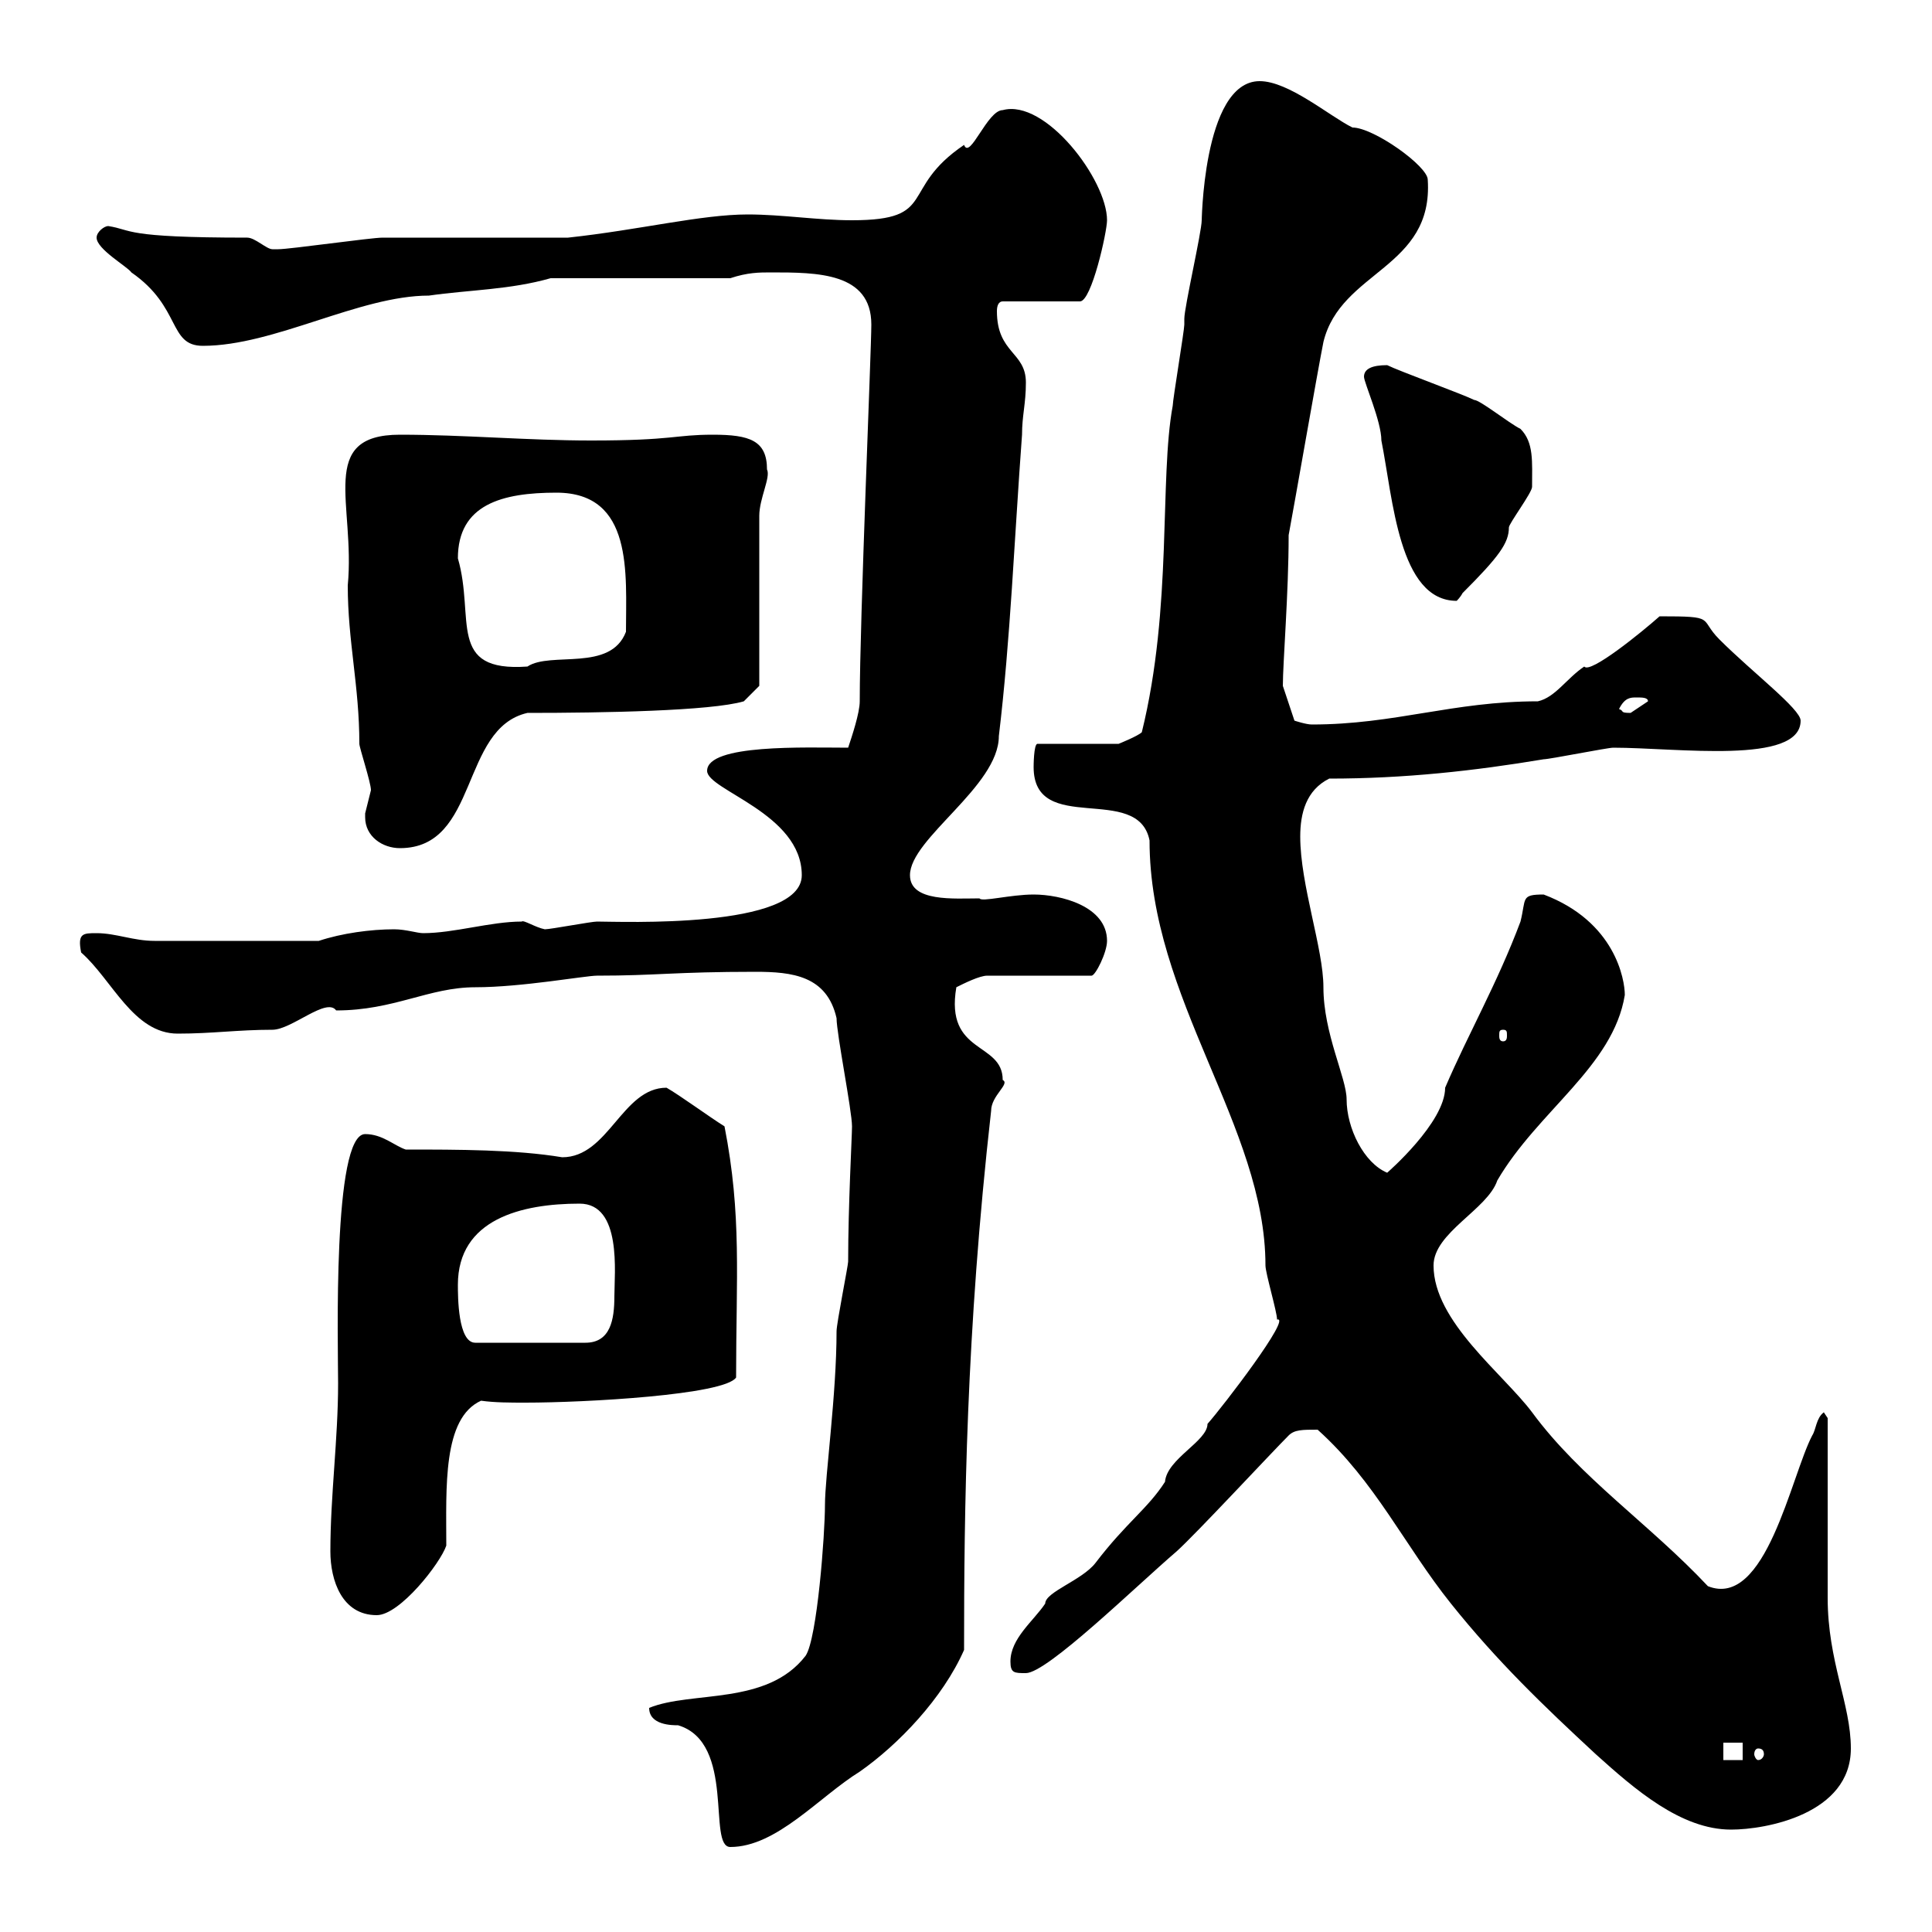 <svg xmlns="http://www.w3.org/2000/svg" xmlns:xlink="http://www.w3.org/1999/xlink" width="300" height="300"><path d="M100.80 265.20C100.80 267.90 104.40 267.90 105.30 267.90C114.30 270.60 109.80 286.80 113.40 286.80C120.60 286.80 127.20 279 133.50 275.10C139.50 270.90 146.40 263.70 149.70 256.20C149.70 234.60 150 207 153.90 172.50C153.90 170.10 156.90 168.30 155.70 167.70C155.70 161.70 146.70 163.80 148.50 153.30C149.70 152.70 152.10 151.50 153.30 151.50L169.50 151.50C170.10 151.50 171.90 147.90 171.90 146.10C171.90 140.70 164.70 138.90 160.50 138.90C156.90 138.90 152.40 140.10 152.10 139.50C148.20 139.50 141.30 140.10 141.30 135.90C141.30 130.20 155.10 122.10 155.10 114.30C156.90 99.30 157.50 83.70 158.70 67.50C158.70 64.50 159.30 62.70 159.30 59.40C159.30 54.60 154.80 54.90 154.80 48.30C154.80 47.40 155.10 46.80 155.70 46.80L167.70 46.80C169.50 46.80 171.90 36 171.90 34.20C171.90 27.90 162.30 15.30 155.70 17.10C153.30 17.10 150.60 24.90 149.70 22.50C139.50 29.40 145.80 34.20 132.30 34.20C126.90 34.20 121.50 33.30 116.10 33.30C108.90 33.30 99.30 35.70 88.20 36.90C83.70 36.90 63.90 36.90 59.40 36.90C57.60 36.90 45 38.70 43.20 38.70C43.20 38.70 43.20 38.70 42.30 38.70C41.40 38.70 39.60 36.90 38.40 36.90C18.90 36.90 20.70 35.70 16.80 35.10C16.20 35.10 15 36 15 36.90C15 38.70 19.80 41.40 20.40 42.30C28.20 47.70 26.10 53.70 31.50 53.70C42.60 53.70 55.80 45.90 66.60 45.90C72.90 45 79.20 45 85.50 43.20L113.40 43.20C116.10 42.30 117.90 42.30 119.70 42.30C126.90 42.30 135.30 42.30 135.30 50.40C135.30 54.30 133.50 96.30 133.50 108.90C133.50 110.70 132.30 114.30 131.70 116.10C125.10 116.10 109.80 115.50 109.80 119.70C109.80 122.70 124.50 126.30 124.50 135.90C124.50 144.30 96.30 143.10 92.70 143.10C91.80 143.10 85.50 144.30 84.60 144.30C83.10 144 81.30 142.80 81 143.10C76.20 143.10 70.50 144.90 65.70 144.90C64.80 144.90 63 144.30 61.20 144.30C57.60 144.30 53.10 144.90 49.50 146.10C37.80 146.10 28.80 146.10 24 146.10C20.70 146.10 18 144.90 15 144.90C12.90 144.90 12 144.90 12.60 147.90C17.40 152.10 20.70 160.50 27.60 160.50C33 160.50 36.90 159.90 42.30 159.90C45.30 159.90 50.70 154.80 52.20 156.90C61.20 156.90 66.60 153.30 73.80 153.30C81 153.30 90.90 151.50 92.70 151.50C102 151.50 104.70 150.90 117.30 150.90C123 150.90 128.40 151.50 129.90 158.10C129.90 160.50 132.30 172.50 132.30 174.90C132.30 176.40 131.70 187.20 131.70 195.90C131.70 196.50 129.90 205.50 129.90 206.70C129.90 216.60 128.10 229.20 128.10 233.70C128.10 238.20 126.90 254.40 125.10 257.10C119.10 264.90 107.40 262.50 100.80 265.20ZM204.60 222C213.60 230.10 218.10 240 225.30 249C232.50 258 239.70 264.90 247.80 272.40C253.80 277.80 261 284.10 268.80 284.10C274.20 284.10 287.40 281.70 287.40 271.50C287.40 264.60 283.80 258 283.80 248.10C283.80 243.60 283.80 224.70 283.80 220.20L283.20 219.30C282 220.20 282 222 281.40 222.90C278.10 229.20 274.20 249.90 265.20 246.30C256.20 236.70 245.40 229.50 237.90 219.30C233.40 213.30 222.60 205.20 222.60 196.50C222.60 191.40 231 187.80 232.50 183.30C238.80 172.50 250.50 165.60 252.30 154.50C252.30 152.10 250.80 143.10 239.70 138.90C236.10 138.90 237 139.50 236.10 143.10C232.50 152.70 228 160.50 224.40 168.90C224.40 174.30 215.40 182.10 215.40 182.10C211.80 180.60 209.10 175.20 209.10 170.70C209.10 167.40 205.50 160.50 205.50 153.30C205.50 147.30 201.90 137.40 201.90 129.90C201.90 126.30 202.80 122.70 206.40 120.90C218.10 120.90 228.90 119.70 239.70 117.90C240.60 117.90 249.60 116.10 250.50 116.10C260.40 116.10 279.60 118.80 279.60 111.90C279.60 110.10 272.10 104.40 267 99.30C263.70 96 266.70 95.70 257.70 95.70C255 98.10 246.90 104.70 246 103.50C243.30 105.30 241.50 108.30 238.80 108.90C225.60 108.90 216.60 112.50 203.70 112.50C202.80 112.50 201 111.90 201 111.90L199.20 106.50C199.20 102.90 200.10 92.10 200.10 83.10C201 78.30 204.60 57.60 205.50 53.10C208.20 42 222.60 41.70 221.70 27.90C221.70 25.80 213.30 19.80 210 19.80C206.40 18 200.10 12.60 195.60 12.60C186.60 12.60 186.60 35.70 186.60 34.20C186.60 36 183.90 47.70 183.90 49.50C183.90 49.50 183.90 50.40 183.90 50.40C183.90 51.30 182.10 62.10 182.10 63C180 74.40 182.10 94.20 177.30 113.70C176.70 114.30 173.70 115.50 173.70 115.50L161.10 115.50C160.50 115.50 160.50 119.10 160.50 119.10C160.50 129.90 176.70 121.50 178.50 130.50C178.50 155.10 196.50 174.90 196.50 196.50C196.50 197.70 198.30 203.70 198.30 204.90C200.70 204.30 189.90 218.40 187.50 221.10C187.50 223.80 181.20 226.50 180.90 230.10C178.20 234.30 174.90 236.40 170.10 242.70C168 245.40 162.30 247.20 162.30 249C160.50 251.70 156.90 254.40 156.90 258C156.90 259.80 157.50 259.80 159.30 259.80C162.60 259.80 176.40 246.30 182.70 240.90C185.70 238.20 197.40 225.60 200.10 222.90C201 222 202.20 222 204.60 222ZM267.60 270.60L270.60 270.60L270.60 273.30L267.60 273.30ZM273 271.50C273.60 271.50 273.90 271.80 273.90 272.40C273.90 272.70 273.60 273.30 273 273.30C272.70 273.30 272.40 272.70 272.40 272.40C272.40 271.80 272.70 271.50 273 271.50ZM51.30 240.90C51.30 245.40 53.10 250.80 58.50 250.80C62.10 250.80 68.40 242.70 69.30 240C69.30 231 68.70 220.20 74.70 217.50C76.80 217.80 79.20 217.80 81.60 217.80C90.90 217.80 112.50 216.60 114.30 213.90C114.30 198.30 115.20 188.70 112.50 174.90C110.10 173.40 105.60 170.10 103.50 168.90C96.60 168.90 94.50 179.70 87.30 179.70C80.10 178.50 71.10 178.50 63 178.50C61.20 177.90 59.40 176.10 56.70 176.10C51.60 176.10 52.50 209.10 52.50 214.80C52.50 223.50 51.30 232.20 51.30 240.90ZM71.10 199.50C71.10 189.30 81 186.90 90 186.90C96.60 186.90 95.40 197.70 95.40 201.30C95.40 204.90 94.80 208.50 90.90 208.50L73.80 208.50C71.10 208.50 71.10 201.30 71.10 199.50ZM233.40 159.90C234 159.90 234 160.20 234 160.80C234 161.10 234 161.70 233.40 161.70C232.80 161.70 232.80 161.10 232.80 160.80C232.80 160.20 232.80 159.90 233.40 159.90ZM56.70 126.90C56.70 129.90 59.40 131.70 62.10 131.70C74.40 131.70 71.40 113.10 81.90 110.70C93.60 110.70 110.40 110.40 115.50 108.90L117.90 106.50C117.90 102.90 117.90 83.70 117.90 80.10C117.90 77.40 119.70 74.10 119.10 72.90C119.10 68.40 116.40 67.50 110.70 67.50C104.70 67.50 104.70 68.40 91.80 68.40C81.90 68.40 72 67.50 62.10 67.50C49.20 67.50 55.20 78.30 54 90.90C54 99.60 55.80 106.50 55.80 115.50C55.80 116.10 57.60 121.50 57.60 122.70C57.60 122.70 56.70 126.30 56.70 126.30C56.70 126.30 56.70 126.90 56.70 126.90ZM251.40 110.10C252.30 108.30 253.20 108.30 254.10 108.30C255 108.30 255.90 108.30 255.90 108.90C255.90 108.90 253.20 110.70 253.20 110.70C251.40 110.70 252.30 110.40 251.40 110.10ZM71.10 86.70C71.10 78.30 78 76.50 86.40 76.50C98.40 76.50 97.20 89.10 97.20 98.10C94.80 104.40 85.50 101.10 81.90 103.50C69.30 104.40 73.80 96 71.10 86.70ZM211.80 58.50C211.80 59.40 214.50 65.40 214.50 68.40C216.30 77.40 217.20 93.30 226.20 93.30C226.20 93.30 226.80 92.70 227.10 92.10C232.80 86.40 234.30 84.30 234.30 81.90C234.30 81.30 237.90 76.50 237.90 75.60C237.90 71.70 238.20 68.70 236.10 66.60C234.30 65.70 229.80 62.10 228.90 62.10C227.10 61.20 217.20 57.60 215.40 56.70C213 56.70 211.80 57.30 211.80 58.50Z"/></svg>